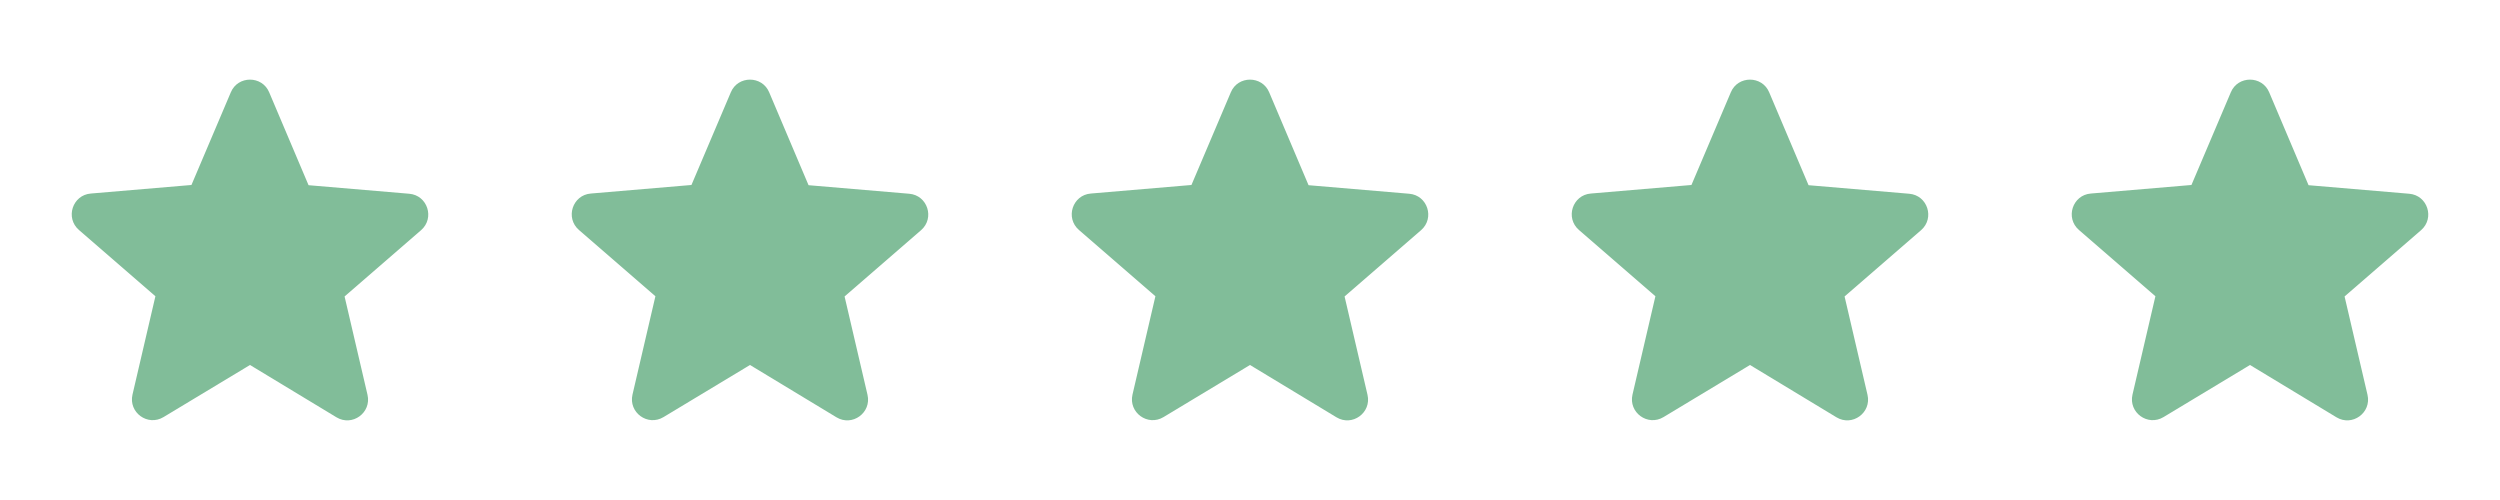 <svg width="165" height="33" viewBox="0 0 165 33" fill="none" xmlns="http://www.w3.org/2000/svg">
<g clip-path="url(#clip0_50_368)">
<path d="M16.5 24.089L22.206 27.541C23.251 28.173 24.53 27.238 24.255 26.056L22.742 19.566L27.789 15.193C28.71 14.396 28.215 12.883 27.005 12.787L20.364 12.223L17.765 6.091C17.297 4.977 15.702 4.977 15.235 6.091L12.636 12.209L5.995 12.773C4.785 12.869 4.29 14.382 5.211 15.179L10.257 19.552L8.745 26.042C8.47 27.224 9.749 28.159 10.794 27.527L16.5 24.089V24.089Z" fill="#81BD99"/>
<path d="M115.5 24.089L121.206 27.541C122.251 28.173 123.53 27.238 123.255 26.056L121.742 19.566L126.789 15.193C127.71 14.396 127.215 12.883 126.005 12.787L119.364 12.223L116.765 6.091C116.297 4.977 114.702 4.977 114.235 6.091L111.636 12.209L104.995 12.773C103.785 12.869 103.29 14.382 104.211 15.179L109.257 19.552L107.745 26.042C107.47 27.224 108.749 28.159 109.794 27.527L115.5 24.089V24.089Z" fill="#81BD99"/>
<path d="M82.5 24.089L88.206 27.541C89.251 28.173 90.53 27.238 90.255 26.056L88.742 19.566L93.789 15.193C94.71 14.396 94.215 12.883 93.005 12.787L86.364 12.223L83.765 6.091C83.297 4.977 81.702 4.977 81.235 6.091L78.636 12.209L71.995 12.773C70.785 12.869 70.29 14.382 71.211 15.179L76.257 19.552L74.745 26.042C74.47 27.224 75.749 28.159 76.794 27.527L82.5 24.089V24.089Z" fill="#81BD99"/>
<path d="M49.5 24.089L55.206 27.541C56.251 28.173 57.53 27.238 57.255 26.056L55.742 19.566L60.789 15.193C61.71 14.396 61.215 12.883 60.005 12.787L53.364 12.223L50.765 6.091C50.297 4.977 48.702 4.977 48.235 6.091L45.636 12.209L38.995 12.773C37.785 12.869 37.29 14.382 38.211 15.179L43.257 19.552L41.745 26.042C41.47 27.224 42.749 28.159 43.794 27.527L49.5 24.089V24.089Z" fill="#81BD99"/>
<path d="M148.5 24.089L154.206 27.541C155.251 28.173 156.53 27.238 156.255 26.056L154.742 19.566L159.789 15.193C160.71 14.396 160.215 12.883 159.005 12.787L152.364 12.223L149.765 6.091C149.297 4.977 147.702 4.977 147.235 6.091L144.636 12.209L137.995 12.773C136.785 12.869 136.29 14.382 137.211 15.179L142.257 19.552L140.745 26.042C140.47 27.224 141.749 28.159 142.794 27.527L148.5 24.089V24.089Z" fill="#81BD99"/>
</g>
<defs>
<clipPath id="clip0_50_368">
<rect width="165" height="33" fill="white"/>
</clipPath>
</defs>
</svg>
